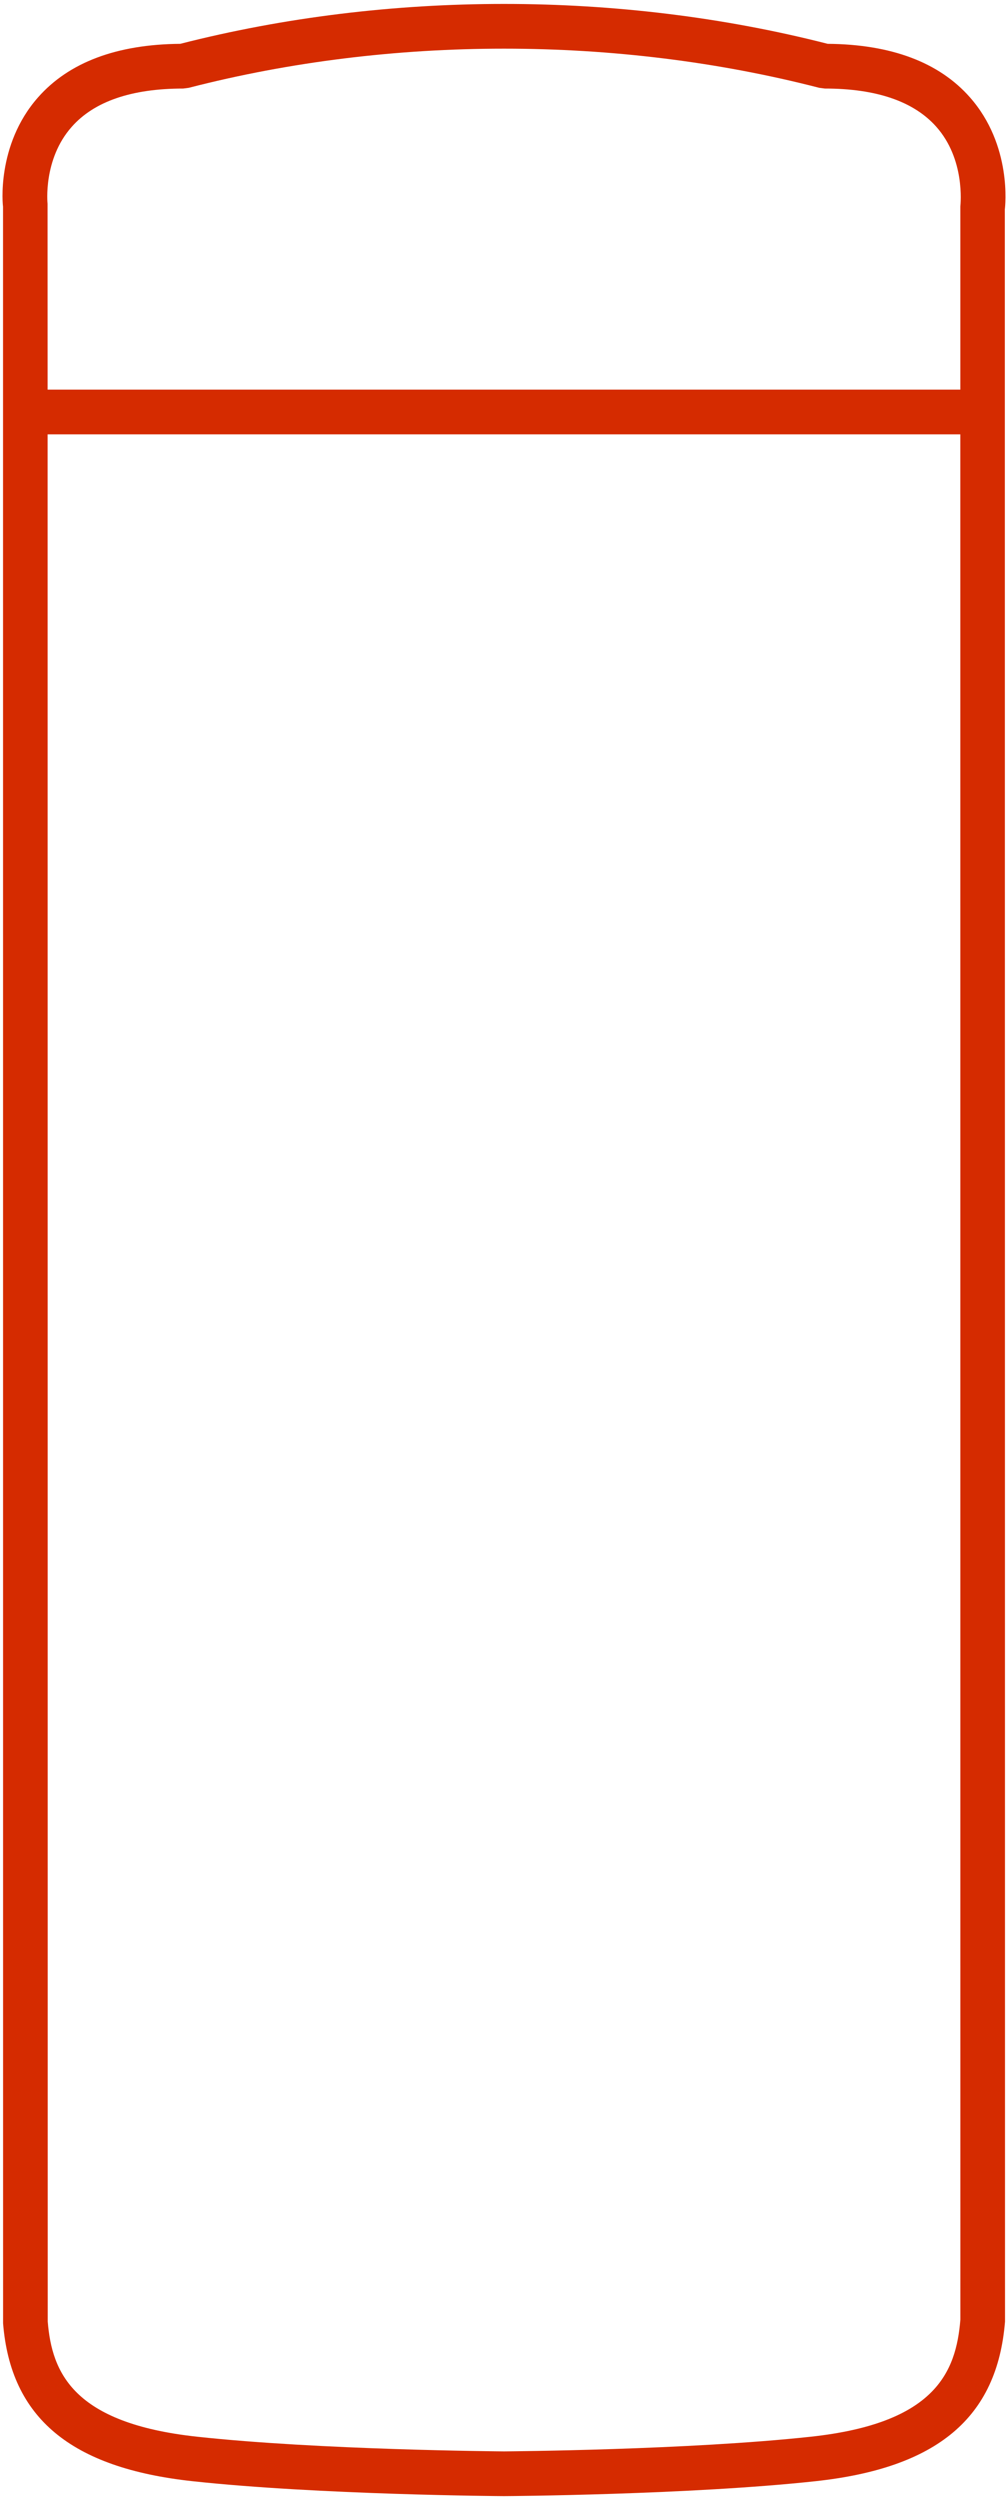 <?xml version="1.0" encoding="UTF-8"?> <svg xmlns="http://www.w3.org/2000/svg" xmlns:xlink="http://www.w3.org/1999/xlink" id="Layer_1" x="0px" y="0px" width="40.252px" height="99.779px" viewBox="0 0 40.252 99.779" xml:space="preserve"> <path fill="#D52B00" d="M38.731,3.884c-1.23-1.396-3.141-2.115-5.68-2.135c-8.303-2.123-17.547-2.123-25.852,0 c-2.533,0.02-4.445,0.738-5.678,2.135c-1.688,1.91-1.406,4.359-1.4,4.359l0.002,84.482c0.301,3.771,2.703,5.773,7.559,6.301 c5.043,0.547,12.365,0.596,12.439,0.596h0.004h0.006c0.074,0,7.398-0.049,12.438-0.596c4.852-0.527,7.256-2.529,7.564-6.373 L40.125,8.353C40.141,8.249,40.422,5.798,38.731,3.884z M2.862,5.065c0.896-1.018,2.395-1.531,4.453-1.531l0.223-0.029 c8.078-2.084,17.1-2.084,25.176,0l0.225,0.029c2.049,0,3.543,0.51,4.443,1.518c1.16,1.299,0.977,3.066,0.967,3.191v7.307H1.901 L1.899,8.132C1.897,8.114,1.715,6.36,2.862,5.065z M32.377,97.251c-4.895,0.531-12.021,0.582-12.252,0.586 c-0.229-0.004-7.354-0.055-12.252-0.586c-4.961-0.537-5.801-2.562-5.967-4.598L1.901,17.335h36.447l0.002,75.246 C38.178,94.688,37.336,96.714,32.377,97.251z"></path> </svg> 